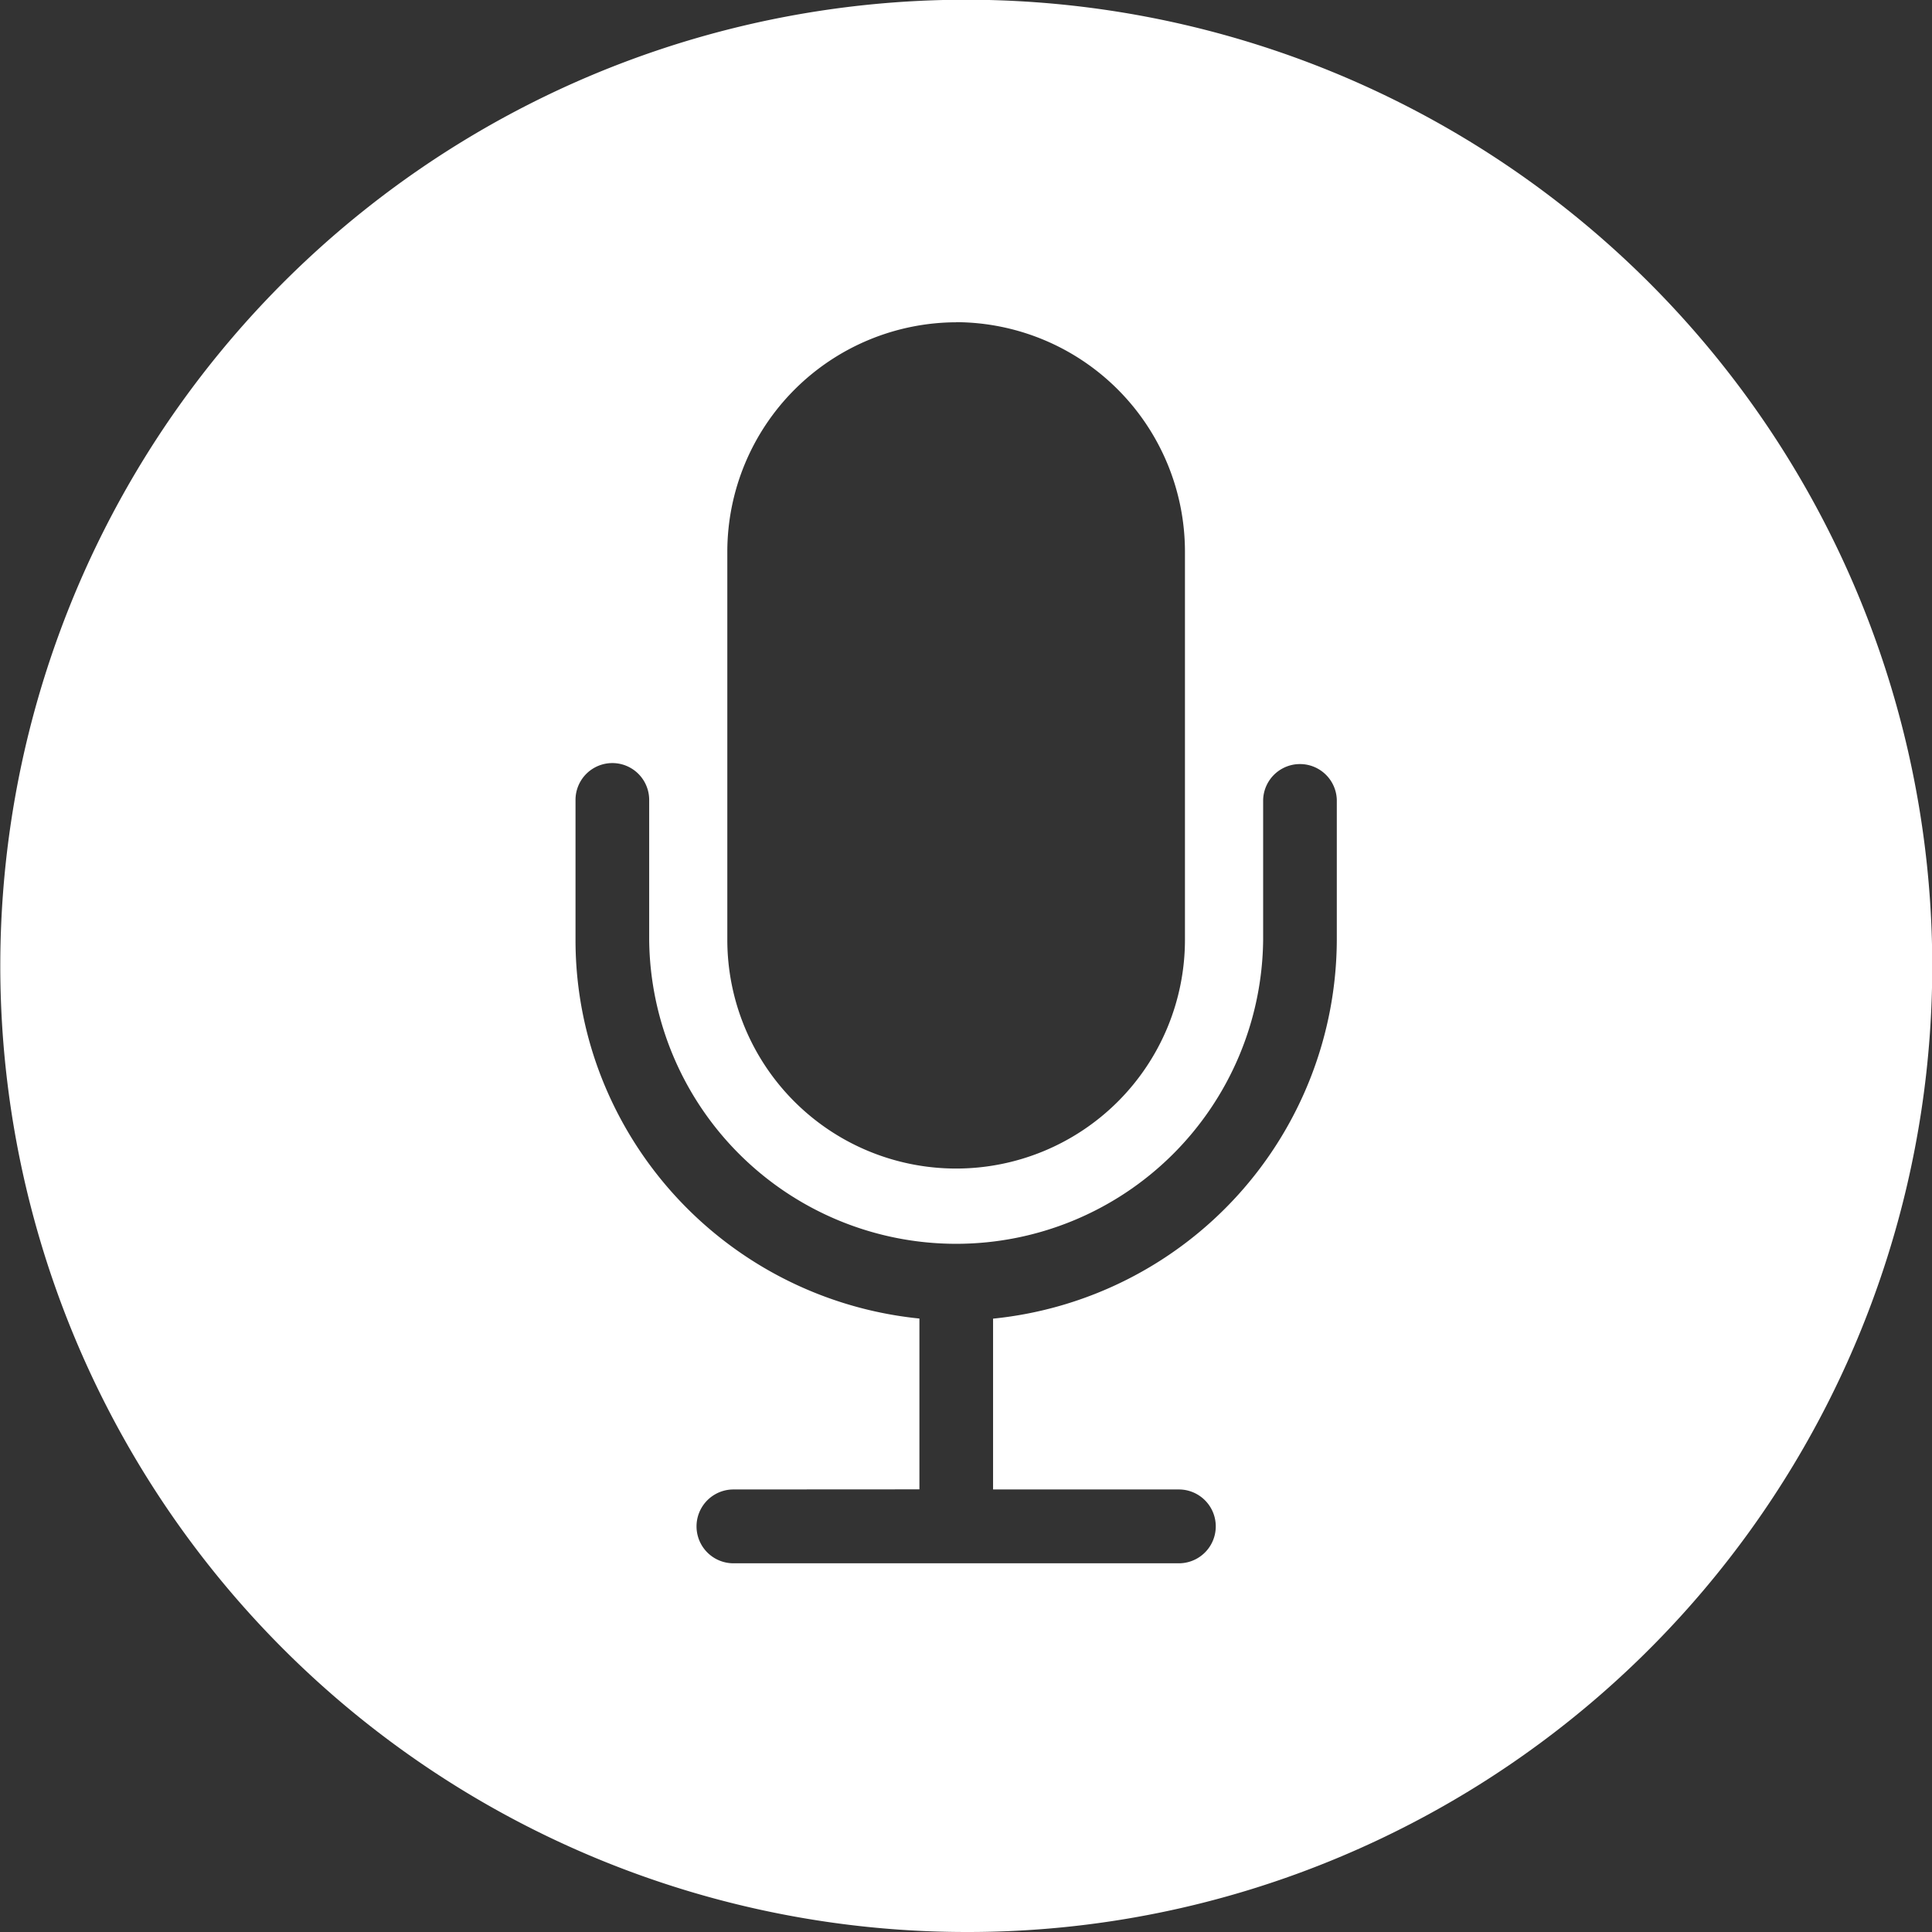 <?xml version="1.0" encoding="UTF-8"?>
<svg xmlns="http://www.w3.org/2000/svg" width="70" height="70" viewBox="0 0 70 70">
  <rect x="0" y="0" width="70" height="70" fill="#333333" stroke="none"/>
  <path id="Ausschluss_25" data-name="Ausschluss 25" d="M35,70A35.009,35.009,0,0,1,21.376,2.75a35.009,35.009,0,0,1,27.247,64.5A34.781,34.781,0,0,1,35,70ZM26.574,53.966a1.337,1.337,0,0,0,0,2.675H42.712a1.337,1.337,0,1,0,0-2.675H35.981V47.777A13.84,13.84,0,0,0,48.435,34.048V28.982a1.335,1.335,0,0,0-2.669,0v5.066a11.123,11.123,0,0,1-22.245,0V28.982a1.334,1.334,0,0,0-2.669,0v5.066A13.629,13.629,0,0,0,21.94,39.4a13.87,13.87,0,0,0,11.372,8.373v6.189Zm8.069-42.289a8.322,8.322,0,0,0-8.291,8.3V34.048a8.29,8.29,0,0,0,16.581,0V19.973a8.317,8.317,0,0,0-8.29-8.3Z" fill="#fff"></path>
</svg>
